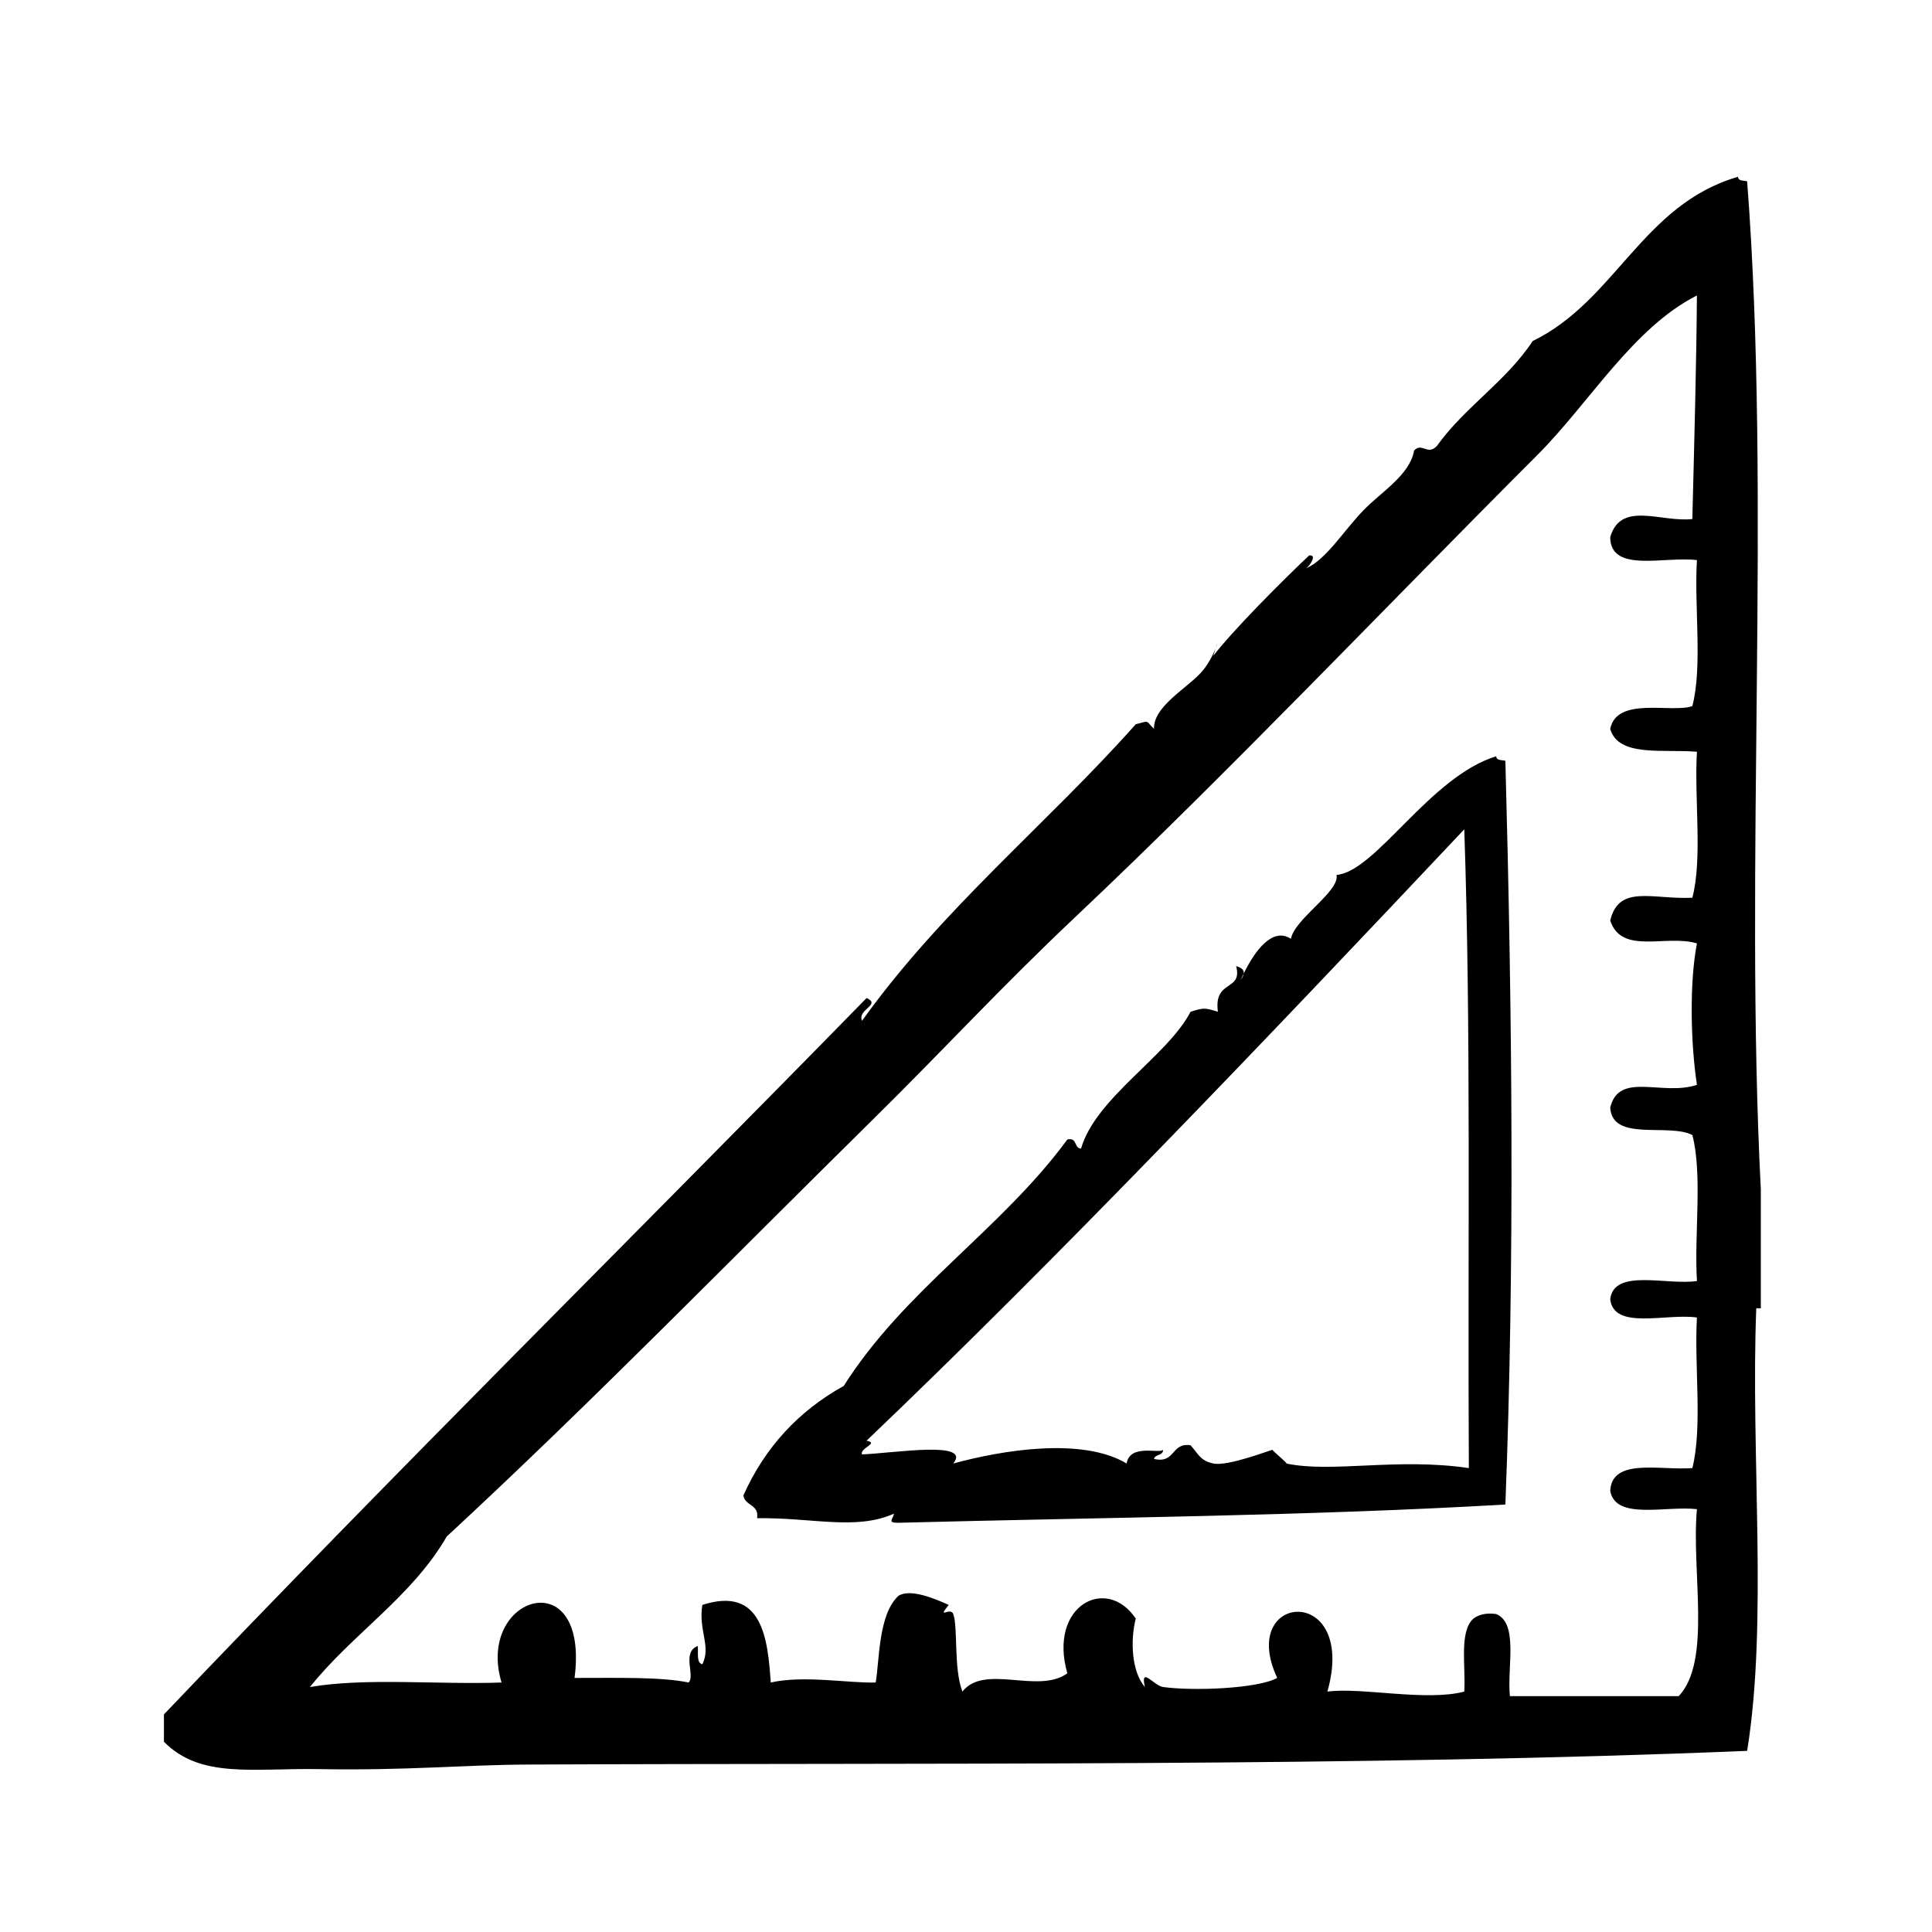 <?xml version="1.0" encoding="UTF-8"?>
<!-- Uploaded to: ICON Repo, www.svgrepo.com, Generator: ICON Repo Mixer Tools -->
<svg fill="#000000" width="800px" height="800px" version="1.1" viewBox="144 144 512 512" xmlns="http://www.w3.org/2000/svg">
 <g fill-rule="evenodd">
  <path d="m466.12 315.93c0.645-1.551 0.672-2.062 0 0z"/>
  <path d="m610.64 490.72v-31.438c-4.414-85.859 2.805-183.37-3.629-267.22-0.941-0.273-2.387-0.031-2.414-1.211-25.316 7.324-32.441 32.848-54.418 43.527-7.039 10.691-17.996 17.473-25.387 27.809-2.519 2.648-3.91-1.059-6.047 1.211-1.098 6.445-8.711 10.992-13.305 15.719-5.477 5.644-9.922 13.113-15.262 15.48 1.133-0.852 2.883-3.715 0.75-3.391-7.375 6.953-20.137 19.785-25.391 26.602 0.242-0.801 0.43-1.391 0.586-1.883-0.707 1.699-2.137 4.606-4.211 6.715-4.176 4.254-12.273 8.832-12.09 14.508-2.328-2.238-0.953-2.211-4.836-1.211-23.508 26.445-51.207 48.805-72.543 78.594-1.305-3.09 5.203-4.231 1.211-6.039-63.121 64.551-123.77 124.36-186.21 189.84v7.25c9.719 9.859 23.617 6.953 41.109 7.254 23.484 0.406 37.887-1.129 55.621-1.211 104.73-0.484 221.07 0.613 322.84-3.629 5.543-34.359 0.883-78.922 2.418-117.29 0.406 0.004 0.809 0.004 1.211 0.004zm-21.766 102.78h-44.738c-0.781-7.684 2.352-19.281-3.633-21.766-2.801-0.383-4.641 0.195-6.039 1.211-3.82 3.441-2 12.508-2.418 19.348-10.168 2.664-27.434-1.223-36.273 0 8.098-28.758-23.973-26.449-13.301-3.629-5.09 2.848-22.203 3.523-30.23 2.414-2.465-0.336-6.117-5.668-4.836 0-3.523-4.074-3.906-12.363-2.418-18.137-7.719-11.551-23.254-3.5-18.137 14.508-7.75 5.606-21.922-2.629-27.809 4.836-2.367-6.211-1.129-16.93-2.418-20.555-0.711-1.996-4.473 1.652-1.211-2.414-3.445-1.551-10.113-4.422-13.301-2.418-5.371 4.914-5.027 17.109-6.047 22.98-7.113 0.223-18.941-1.984-27.809 0-0.785-11.453-2.176-25.719-18.137-20.555-1.082 6.848 2.41 10.988 0 15.719-1.641-0.379-1.004-3.031-1.211-4.84-4.348 1.676-0.605 7.848-2.418 9.68-7.371-1.516-18.426-1.199-30.23-1.211 4.019-31.258-26.254-21.77-19.348 1.211-16.723 0.605-36.004-1.344-50.785 1.203 11.27-14.121 26.949-23.832 36.273-39.902 38.324-35.477 74.664-72.797 112.45-110.03 20.133-19.84 33.59-34.746 54.406-54.41 40.125-37.875 81.918-81.918 122.12-122.12 13.801-13.801 25.383-33.762 42.32-42.32-0.121 17.816-0.691 38.652-1.211 59.246-8.254 0.941-19.004-4.934-21.766 4.836 0.105 9.566 14.379 4.969 22.98 6.047-0.742 12.559 1.523 28.129-1.211 38.691-5.488 1.941-20.02-2.672-21.766 6.047 2.133 7.547 14.055 5.297 22.98 6.047-0.742 12.559 1.523 28.129-1.211 38.691-10.48 0.516-19.492-3.641-21.766 6.047 3.012 9.195 14.816 3.594 22.98 6.047-2.055 10.602-1.641 26.809 0 37.484-9.16 3.09-20.676-3.672-22.98 6.047 0.539 9.133 15.336 4.016 21.766 7.25 2.731 10.57 0.469 26.137 1.211 38.699-8.074 1.195-21.996-3.457-22.98 4.836 0.977 8.293 14.902 3.641 22.98 4.836-0.742 12.957 1.527 28.934-1.211 39.902-8.609 0.66-21.336-2.801-21.766 6.047 1.422 7.848 14.66 3.879 22.98 4.836-1.527 16.598 3.984 40.254-4.84 49.566z"/>
  <path d="m540.51 344.42c-17.625 5.402-31.906 30.598-42.316 31.438 0.906 4.383-11.027 11.527-12.09 16.93-4.898-3.188-9.566 3.184-12.516 9.234-0.074 0.488-0.297 1.023-0.781 1.648 0.238-0.539 0.52-1.094 0.781-1.648 0.133-0.871-0.383-1.547-1.996-1.984 1.77 6.816-6.012 3.391-4.836 12.09-3.535-1.09-3.715-1.09-7.25 0-6.055 11.742-25.148 22.773-29.023 36.273-1.906-0.109-0.945-3.082-3.629-2.418-17.582 23.93-43.172 39.855-59.246 65.293-11.922 6.621-20.863 16.219-26.602 29.02 0.371 2.852 4.195 2.254 3.629 6.047 14.645-0.207 26.223 3.301 36.273-1.211-0.266 1.523-1.883 2.473 1.211 2.418 54.191-1.414 108.54-1.793 160.82-4.836 2.481-63.727 1.828-129.54 0-197.09-0.945-0.266-2.391-0.023-2.426-1.203zm-55.621 187.42c0.621 0.133-4.031-3.648-3.629-3.629-0.414-0.02-11.859 4.469-15.719 3.629-3.473-0.754-3.859-2.41-6.039-4.836-5.211-0.777-3.918 4.949-9.68 3.629 0.301-1.316 2.41-0.816 2.418-2.414-1.047 1.102-8.812-1.676-9.672 3.629-11.785-7.09-33.223-3.492-45.949 0 4.969-6.176-15.738-2.75-24.184-2.414-0.645-1.742 4.711-2.953 1.211-3.633 50.91-48.574 106.57-107.04 158.4-162.02 1.824 52.887 0.891 109.53 1.211 169.28-18.988-2.82-36.367 1.355-48.367-1.219z"/>
 </g>
</svg>